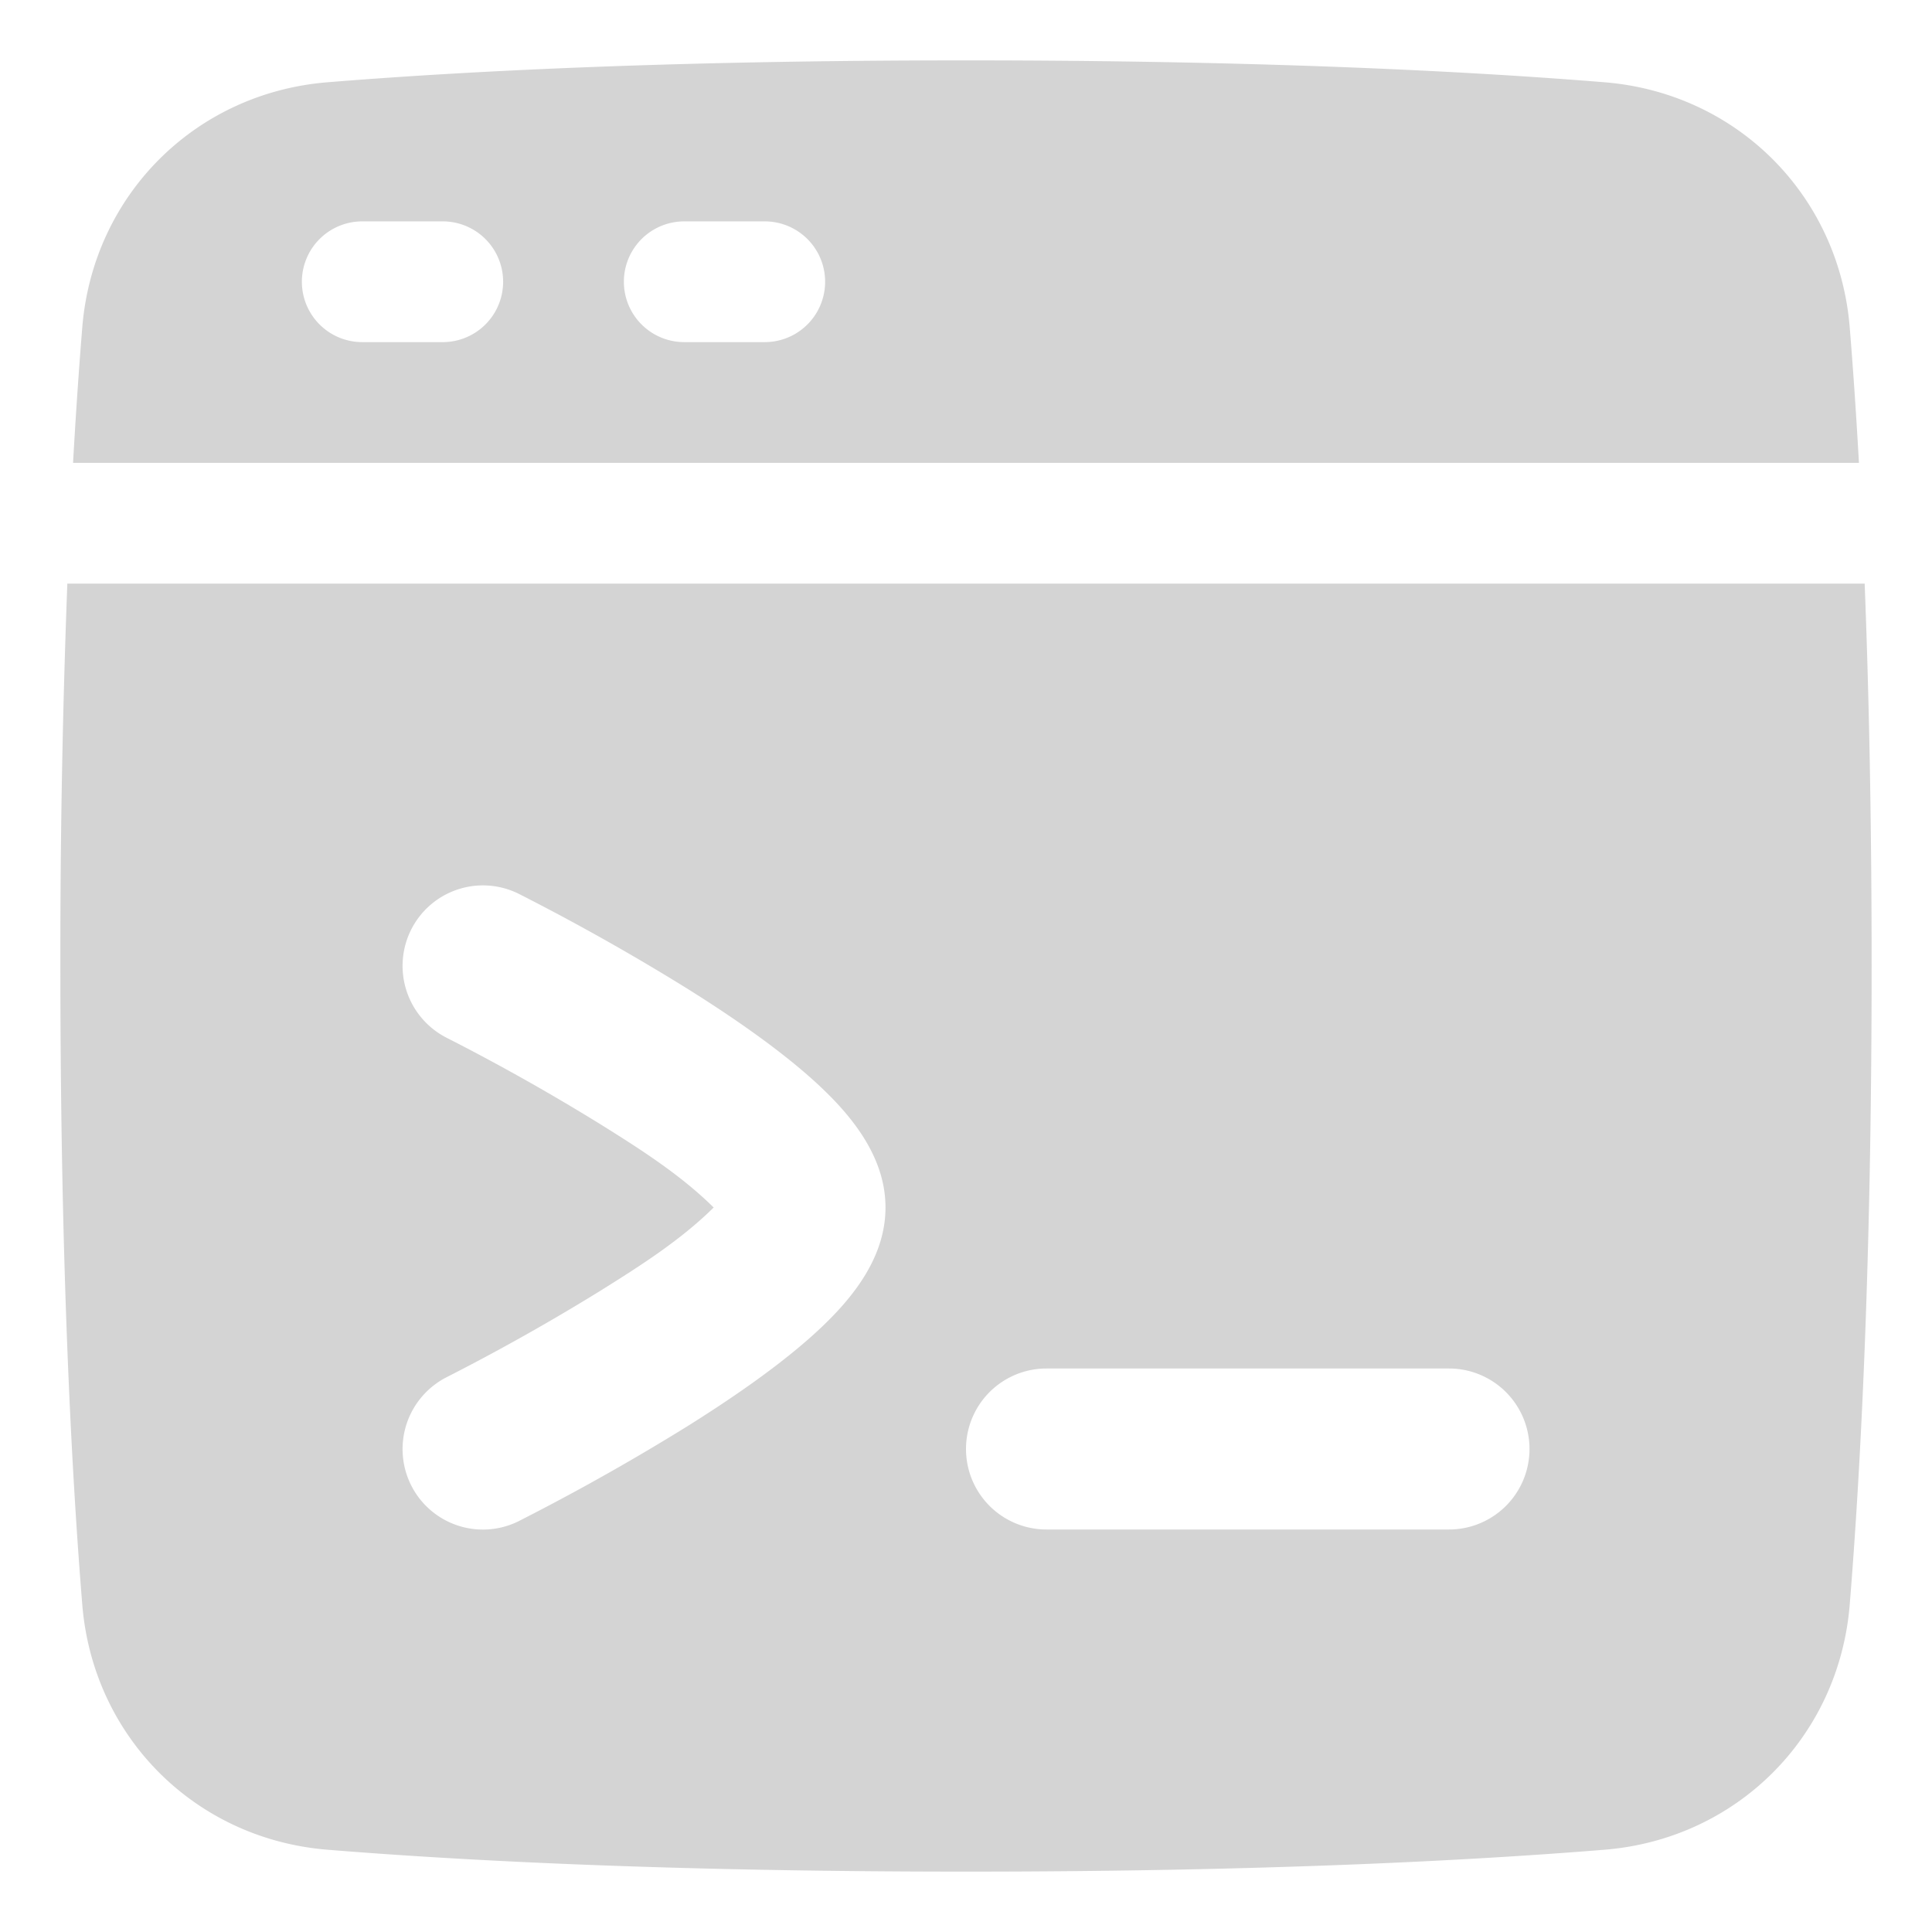 <svg xmlns="http://www.w3.org/2000/svg" fill="none" viewBox="0 0 48 48" id="Browser-Code-1--Streamline-Plump" height="48" width="48"><desc>Browser Code 1 Streamline Icon: https://streamlinehq.com</desc><g id="browser-code-1--code-browser-line-shell-command-terminal"><g id="Subtract"><path fill="#d4d4d4" fill-rule="evenodd" d="M1.815 11.5c0.073 -1.29 0.151 -2.409 0.229 -3.364 0.267 -3.288 2.804 -5.825 6.092 -6.092C11.407 1.778 16.599 1.5 24 1.5c7.401 0 12.593 0.278 15.864 0.544 3.288 0.267 5.825 2.804 6.092 6.092 0.078 0.955 0.156 2.074 0.229 3.364H1.815ZM7.5 7A1.5 1.5 0 0 1 9 5.5h2a1.5 1.5 0 0 1 0 3H9A1.5 1.5 0 0 1 7.5 7ZM17 5.5a1.5 1.5 0 0 0 0 3h2a1.5 1.5 0 0 0 0 -3h-2Z" clip-rule="evenodd" stroke-width="1"></path><path fill="#d4d4d4" fill-rule="evenodd" d="M8.136 45.956c3.271 0.266 8.463 0.544 15.864 0.544 7.401 0 12.593 -0.278 15.864 -0.544 3.288 -0.267 5.825 -2.804 6.092 -6.092 0.266 -3.271 0.544 -8.463 0.544 -15.864 0 -3.71 -0.07 -6.864 -0.173 -9.5H1.673A243.53 243.53 0 0 0 1.5 24c0 7.401 0.278 12.593 0.544 15.864 0.267 3.288 2.804 5.825 6.092 6.092Zm3.288 -20.005a53.54 53.54 0 0 1 3.516 1.995c0.972 0.607 1.971 1.244 2.791 2.054 -0.82 0.81 -1.819 1.446 -2.791 2.054a53.297 53.297 0 0 1 -3.834 2.157 2.005 2.005 0 0 0 -0.895 2.683 1.996 1.996 0 0 0 2.684 0.895l0.369 -0.19a56.72 56.72 0 0 0 3.796 -2.153c1.033 -0.646 2.138 -1.4 3.007 -2.16C21.028 32.445 22 31.356 22 30s-0.972 -2.446 -1.933 -3.287c-0.87 -0.76 -1.974 -1.514 -3.007 -2.16a56.72 56.72 0 0 0 -4.165 -2.343 1.996 1.996 0 0 0 -2.684 0.895 2.005 2.005 0 0 0 0.895 2.683l0.318 0.163ZM26 34a2 2 0 1 0 0 4h10a2 2 0 1 0 0 -4H26Z" clip-rule="evenodd" stroke-width="1"></path></g></g></svg>